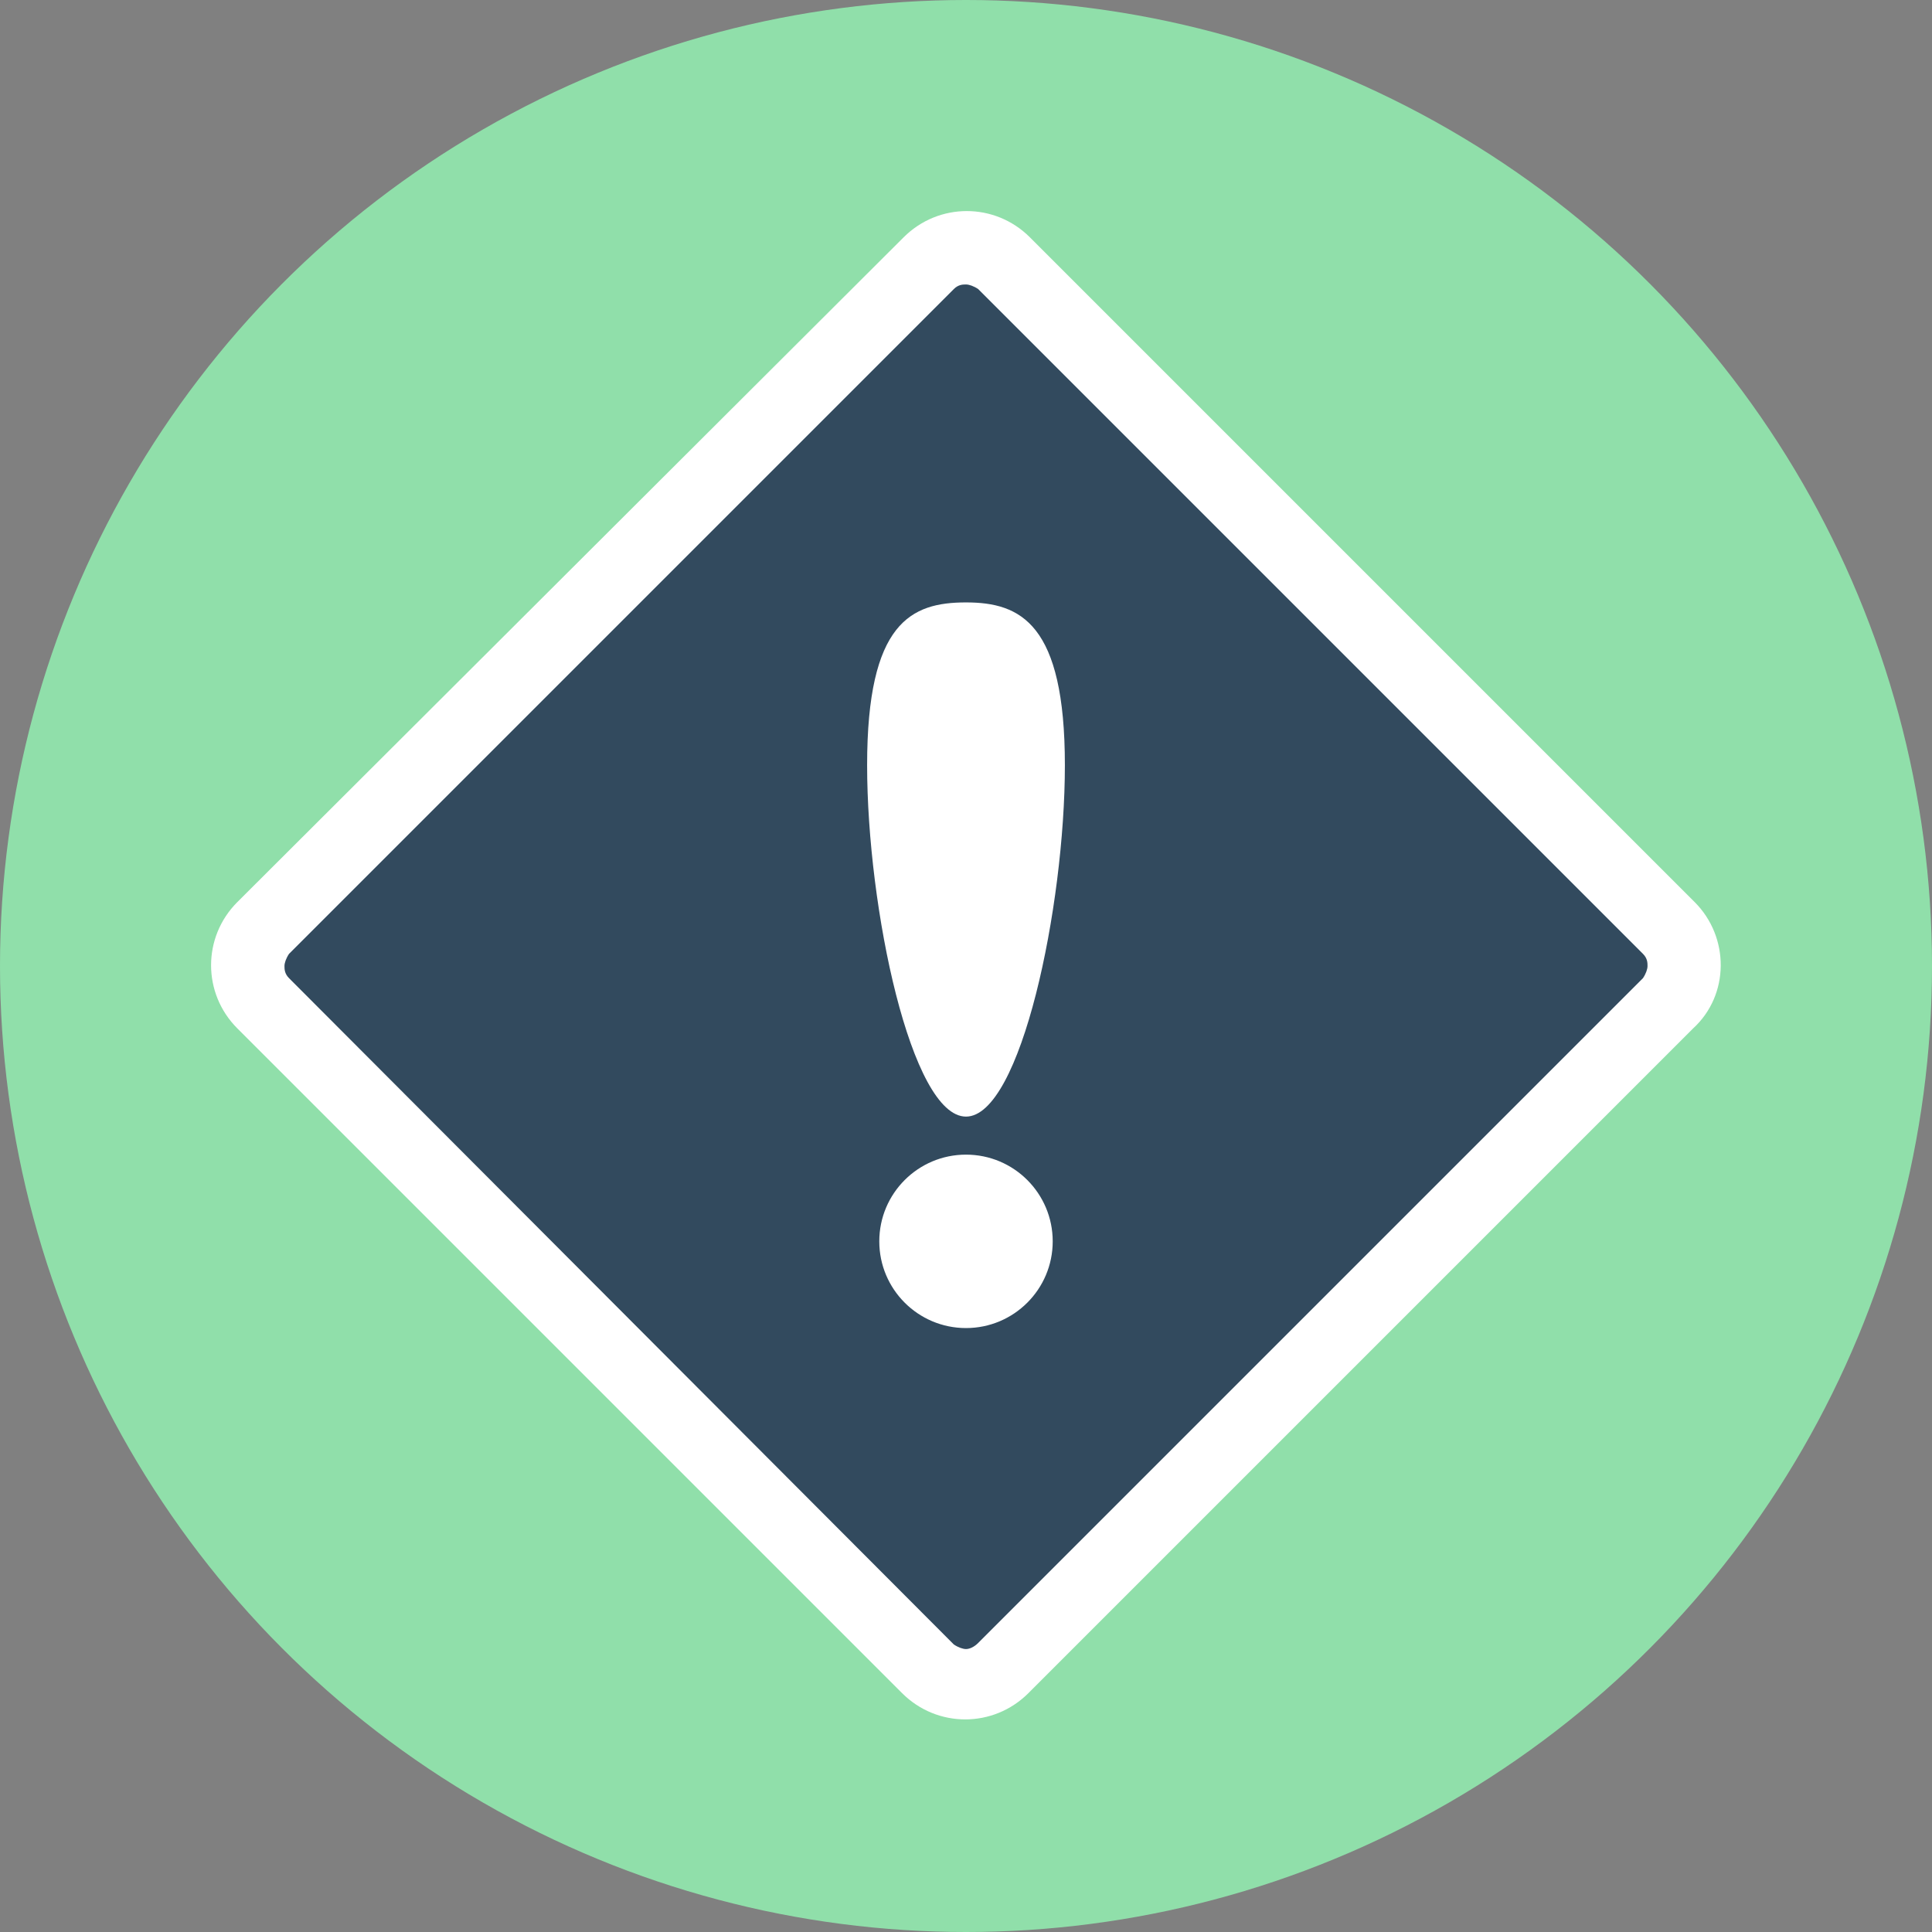 <?xml version="1.0" encoding="iso-8859-1"?>
<!-- Uploaded to: SVG Repo, www.svgrepo.com, Generator: SVG Repo Mixer Tools -->
<svg height="800px" width="800px" version="1.1" id="Layer_1" xmlns="http://www.w3.org/2000/svg" xmlns:xlink="http://www.w3.org/1999/xlink" 
	 viewBox="0 0 508 508" xml:space="preserve">
<rect x="0" y="0" width="508" height="508" fill="#808080" stroke="none"/>
<circle style="fill:#90DFAA;" cx="254" cy="254" r="254"/>
<path style="fill:#FFFFFF;" d="M445.6,237.2L270.8,62.4c-9.2-9.2-24-9.2-33.2,0L62.4,237.2c-9.2,9.2-9.2,24,0,33.2l174.8,174.8
	c9.2,9.2,24,9.2,33.2,0l174.8-174.8C454.8,261.6,454.8,246.4,445.6,237.2z"/>
<path style="fill:#324A5E;" d="M254,433.6c-0.8,0-2-0.4-3.2-1.2L76,257.2c-1.2-1.2-1.2-2.4-1.2-3.2c0-0.8,0.4-2,1.2-3.2L250.8,76
	c1.2-1.2,2.4-1.2,3.2-1.2c0.8,0,2,0.4,3.2,1.2L432,250.8c1.2,1.2,1.2,2.4,1.2,3.2c0,0.8-0.4,2-1.2,3.2L257.2,432
	C256,433.2,254.8,433.6,254,433.6z"/>
<g>
	<path style="fill:#FFFFFF;" d="M280,201.2c0,37.2-11.6,92.4-26,92.4s-26-54.8-26-92.4s11.6-42.8,26-42.8
		C268.4,158.4,280,164,280,201.2z"/>
	<circle style="fill:#FFFFFF;" cx="254" cy="326.4" r="22.8"/>
</g>
</svg>
